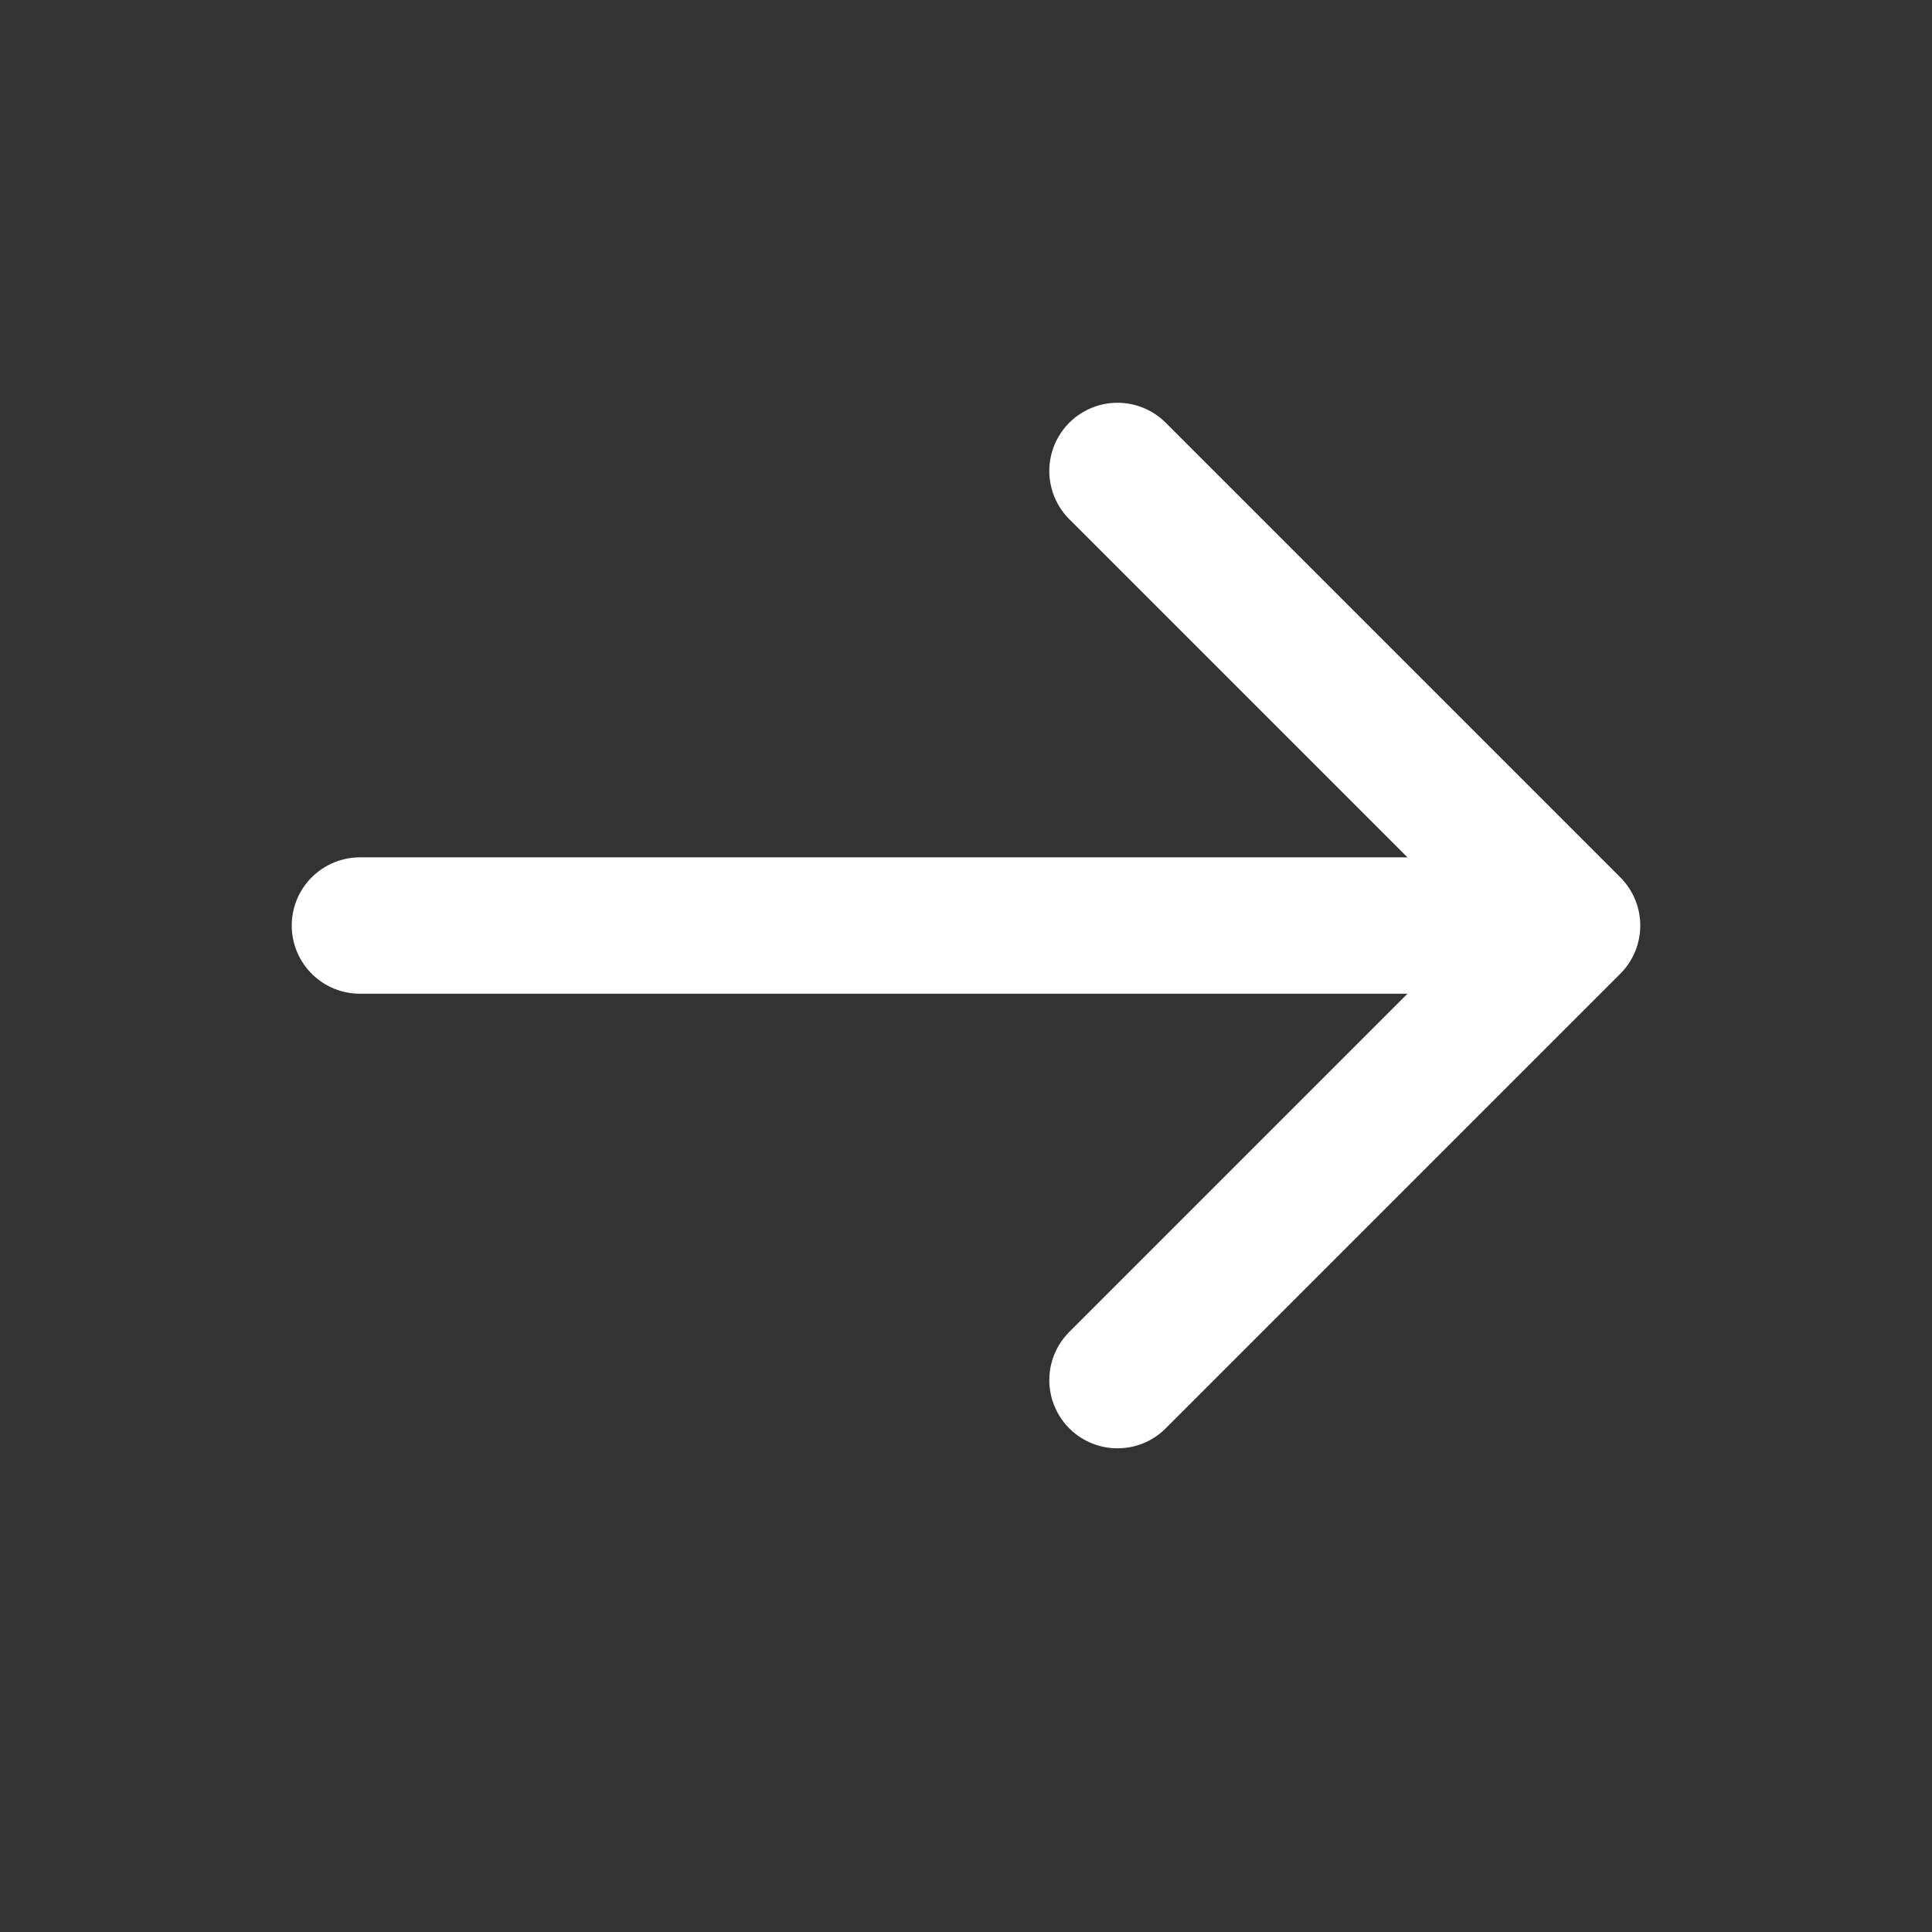 <svg width="17" height="17" viewBox="0 0 17 17" fill="none" xmlns="http://www.w3.org/2000/svg">
<rect x="0" y="0" width="17" height="17" fill="#333333" stroke="none"/>
<g clip-path="url(#clip0_878_298)">
<path d="M3.167 8.144H13.833M13.833 8.144L9.833 4.144M13.833 8.144L9.833 12.144" stroke="white" stroke-width="1.2" stroke-linecap="round" stroke-linejoin="round"/>
</g>
<defs>
<clipPath id="clip0_878_298">
<rect width="16" height="16" fill="white" transform="translate(0.5 0.144)"/>
</clipPath>
</defs>
</svg>
